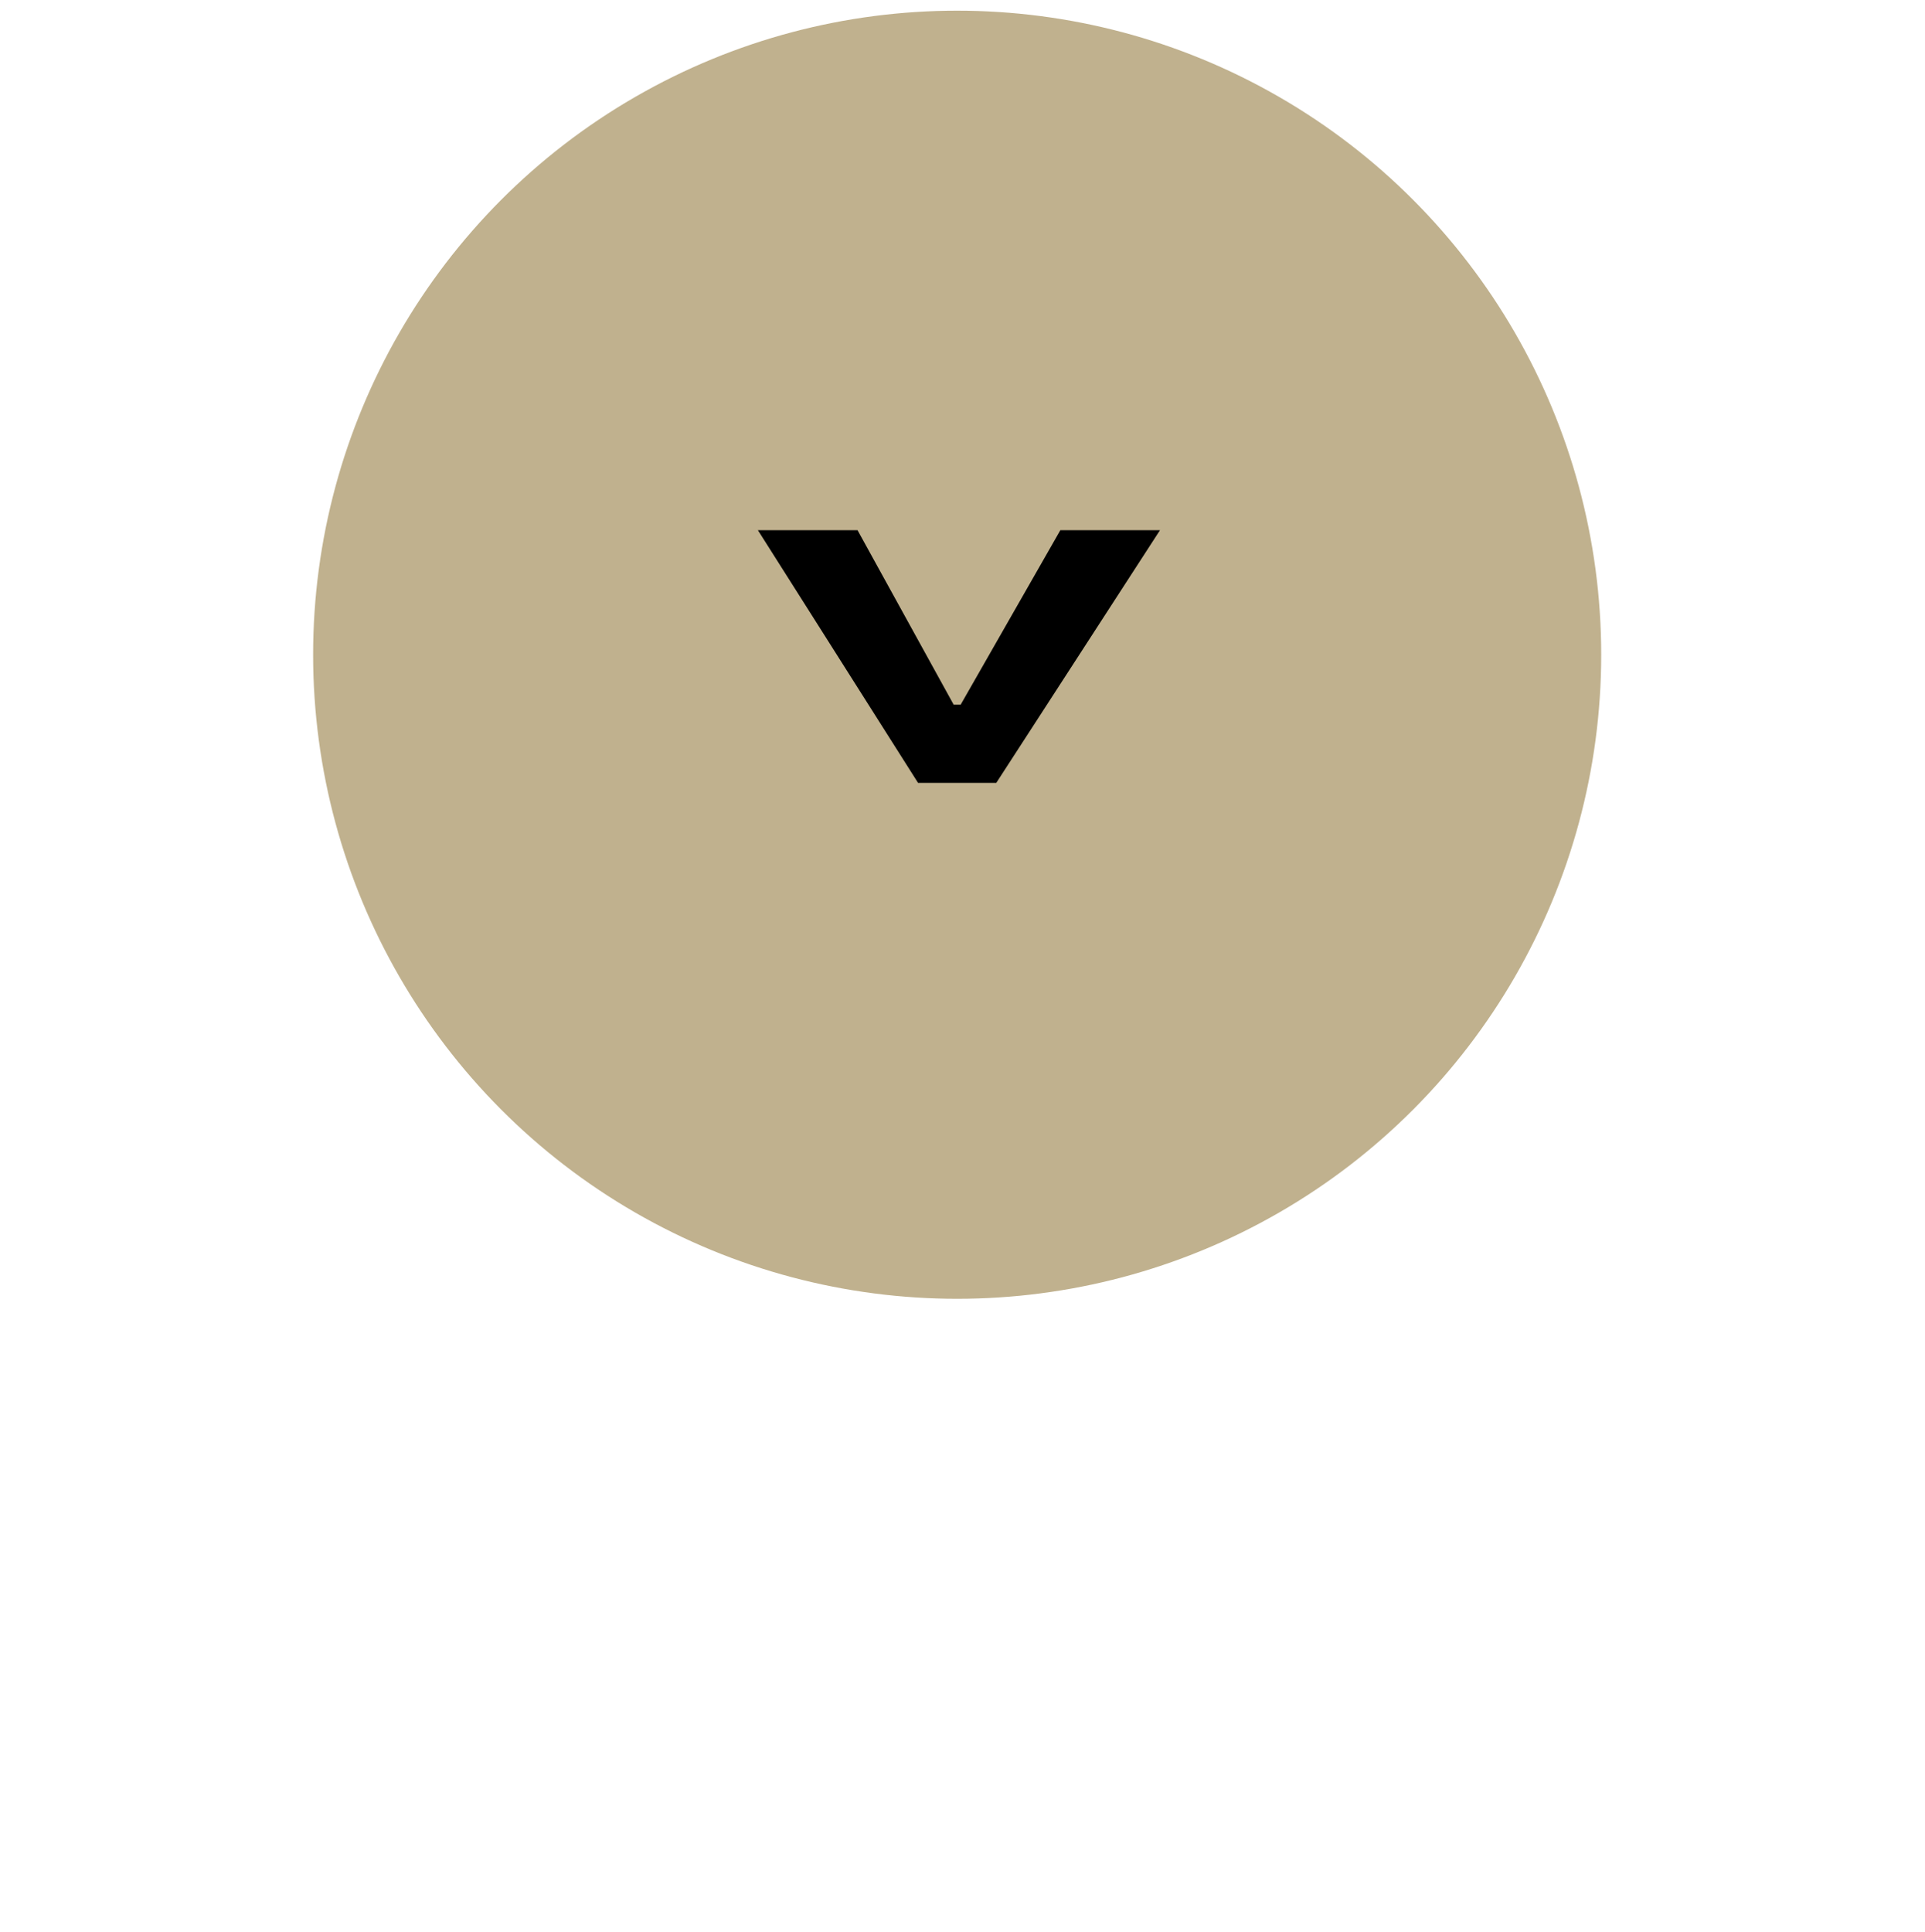 <?xml version="1.0" encoding="utf-8"?>
<!-- Generator: Adobe Illustrator 25.0.1, SVG Export Plug-In . SVG Version: 6.00 Build 0)  -->
<svg version="1.1" id="レイヤー_1" xmlns="http://www.w3.org/2000/svg" xmlns:xlink="http://www.w3.org/1999/xlink" x="0px"
	 y="0px" viewBox="0 0 54.1 54.3" style="enable-background:new 0 0 54.1 54.3;" xml:space="preserve">
<style type="text/css">
	.st0{opacity:0.8;fill:#B09E72;enable-background:new    ;}
</style>
<g>
	<circle class="st0" cx="26.9" cy="18.4" r="18.1"/>
	<g>
		<path d="M26.8,19.8H27l2.8-4.9h2.8L28,22h-2.2l-4.5-7.1h2.8L26.8,19.8z"/>
	</g>
</g>
</svg>
